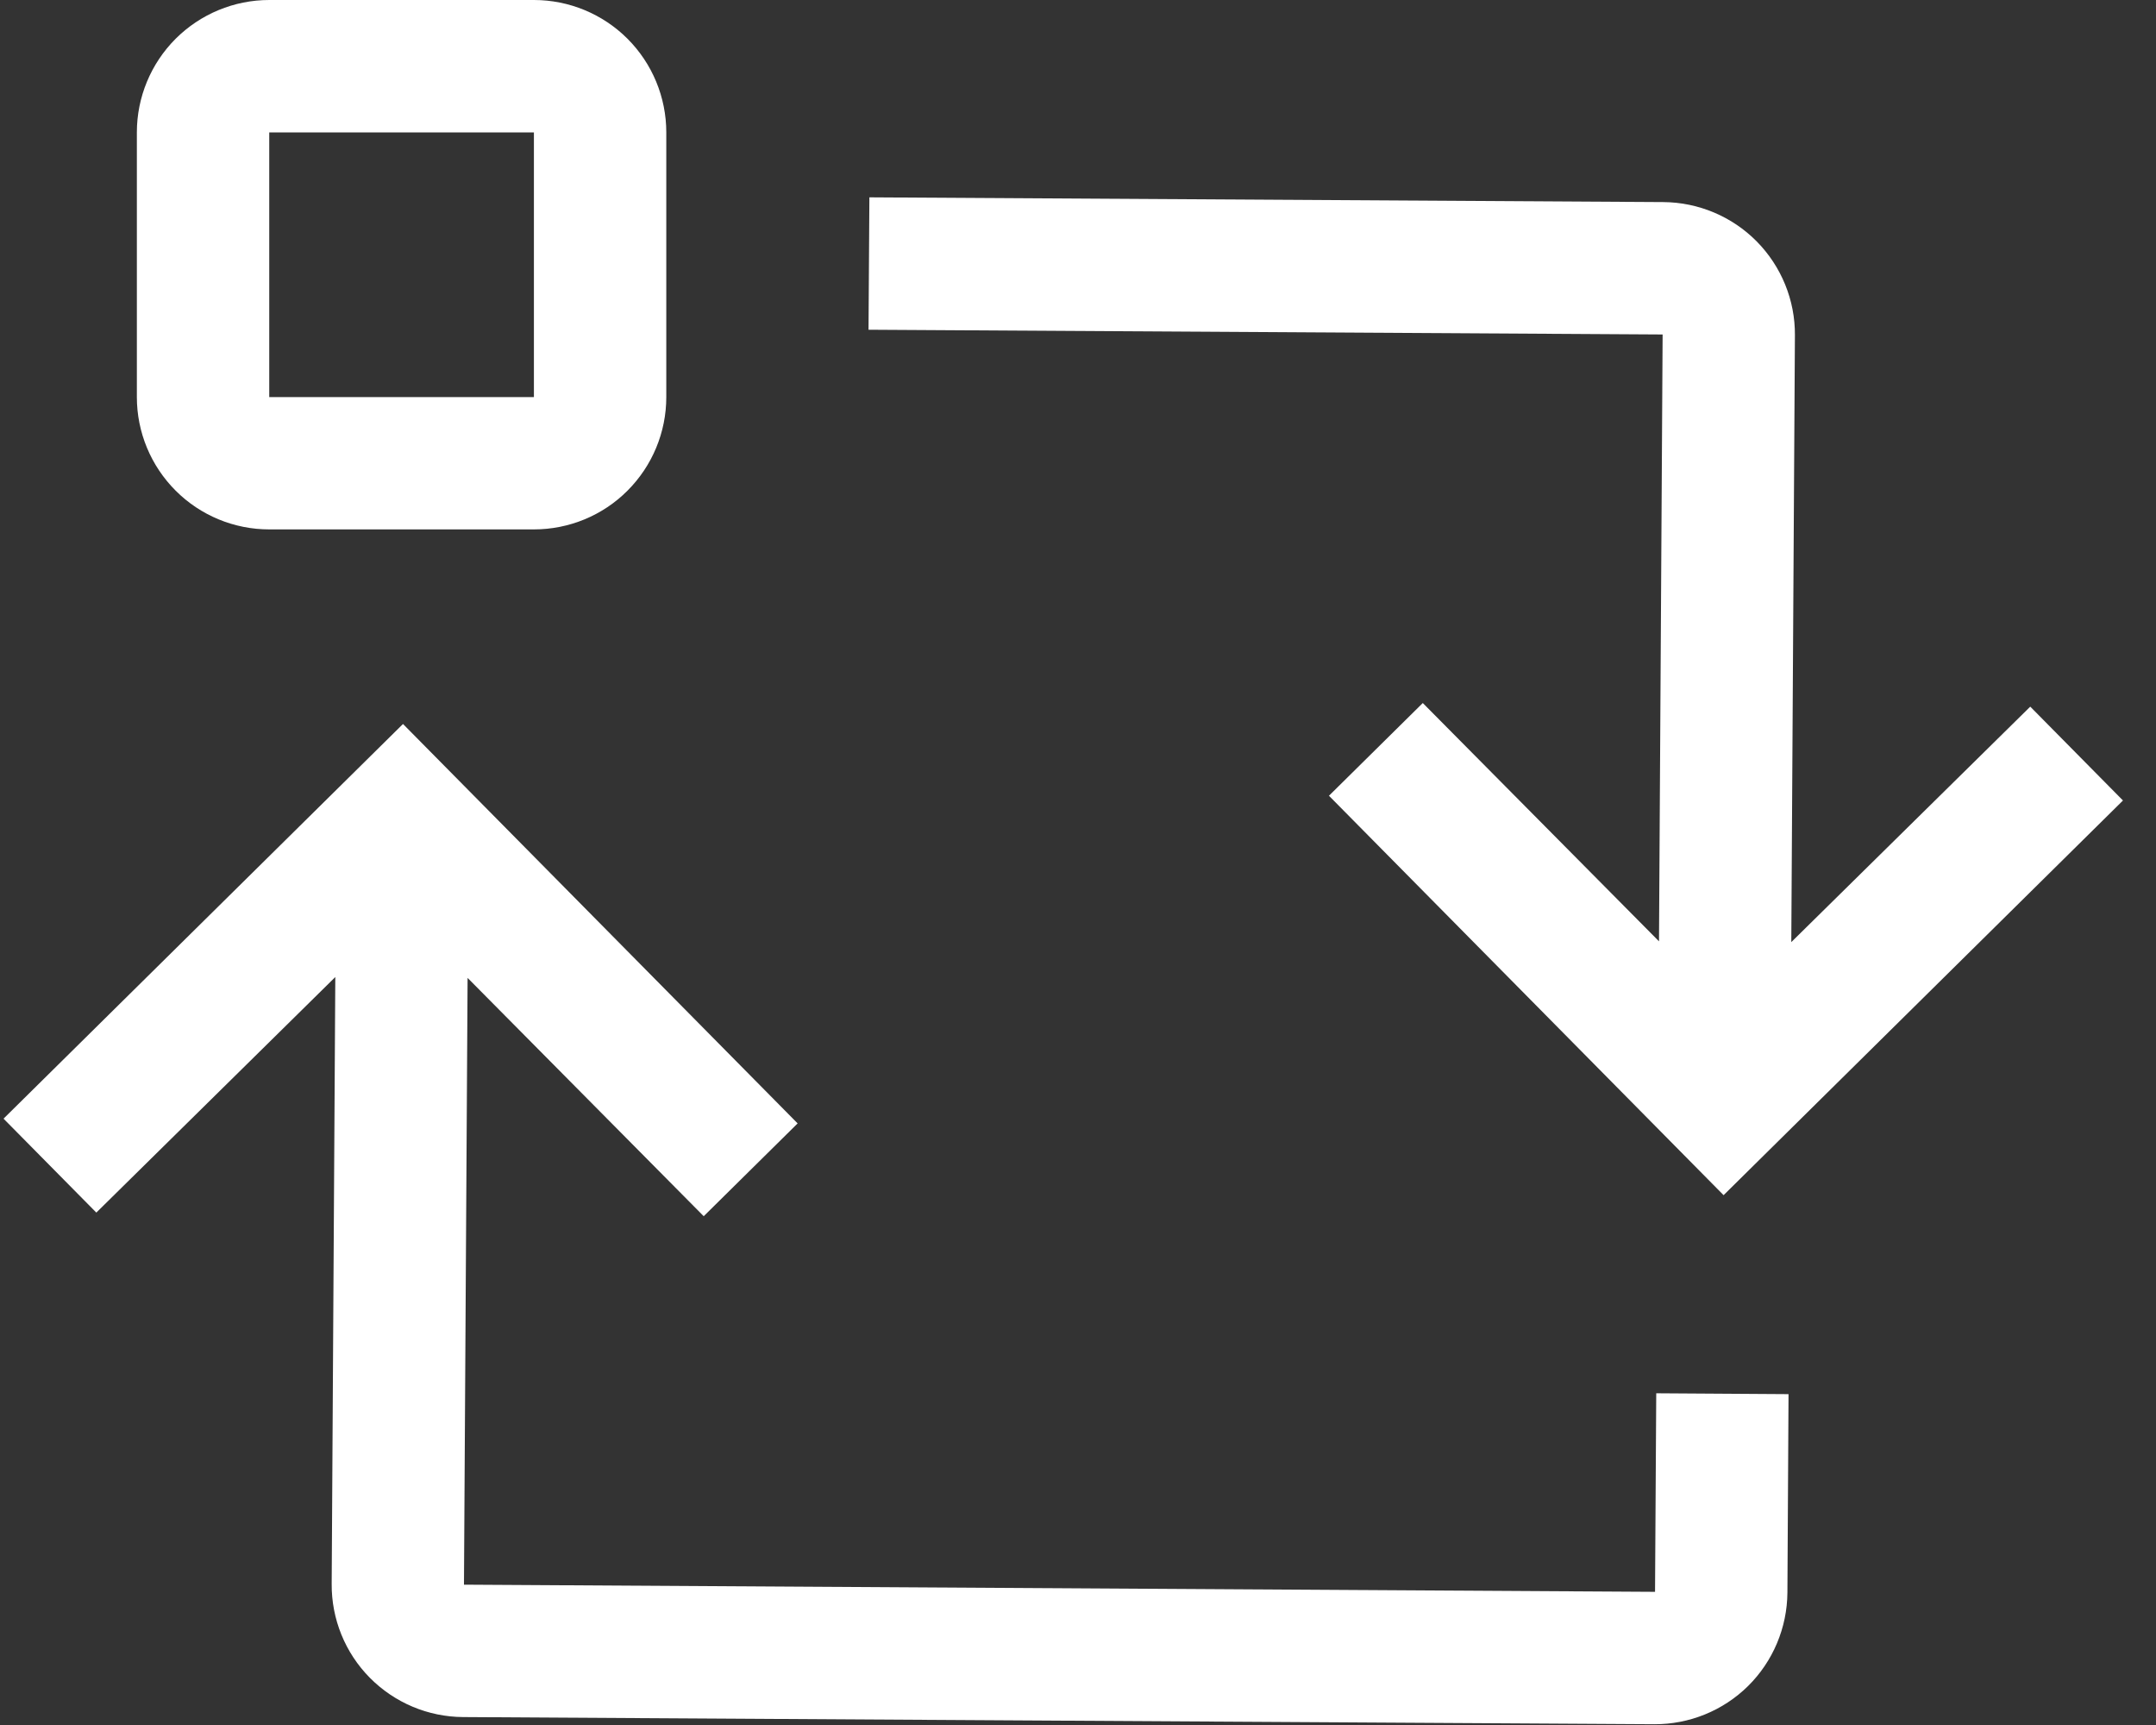 <svg width="25" height="20" viewBox="0 0 25 20" fill="none" xmlns="http://www.w3.org/2000/svg">
<rect x="0" y="0" width="25" height="20" fill="#333333" stroke="none"/>
<path d="M19.205 16.154L19.191 18.456L5.38 18.373L5.422 11.338L8.16 14.101L9.249 13.025L4.673 8.394L0.041 12.97L1.117 14.059L3.888 11.328L3.846 18.364C3.843 18.771 4.002 19.163 4.288 19.452C4.575 19.742 4.964 19.906 5.371 19.908L19.182 19.991C19.589 19.993 19.98 19.834 20.27 19.548C20.559 19.262 20.723 18.872 20.726 18.465L20.739 16.164L19.205 16.154Z" fill="white"/>
<path d="M20.813 3.887L20.771 10.923L23.542 8.193L24.617 9.281L19.986 13.857L15.41 9.226L16.498 8.151L19.237 10.914L19.279 3.878L10.071 3.823L10.081 2.288L19.288 2.343C19.695 2.346 20.084 2.51 20.37 2.799C20.656 3.089 20.816 3.48 20.813 3.887Z" fill="white"/>
<path d="M6.191 6.138H3.122C2.715 6.138 2.325 5.977 2.037 5.689C1.749 5.401 1.587 5.011 1.587 4.604V1.535C1.587 1.128 1.749 0.737 2.037 0.449C2.325 0.162 2.715 0 3.122 0H6.191C6.598 0 6.989 0.162 7.276 0.449C7.564 0.737 7.726 1.128 7.726 1.535V4.604C7.726 5.011 7.564 5.401 7.276 5.689C6.989 5.977 6.598 6.138 6.191 6.138ZM3.122 1.535V4.604H6.191V1.535H3.122Z" fill="white"/>
</svg>